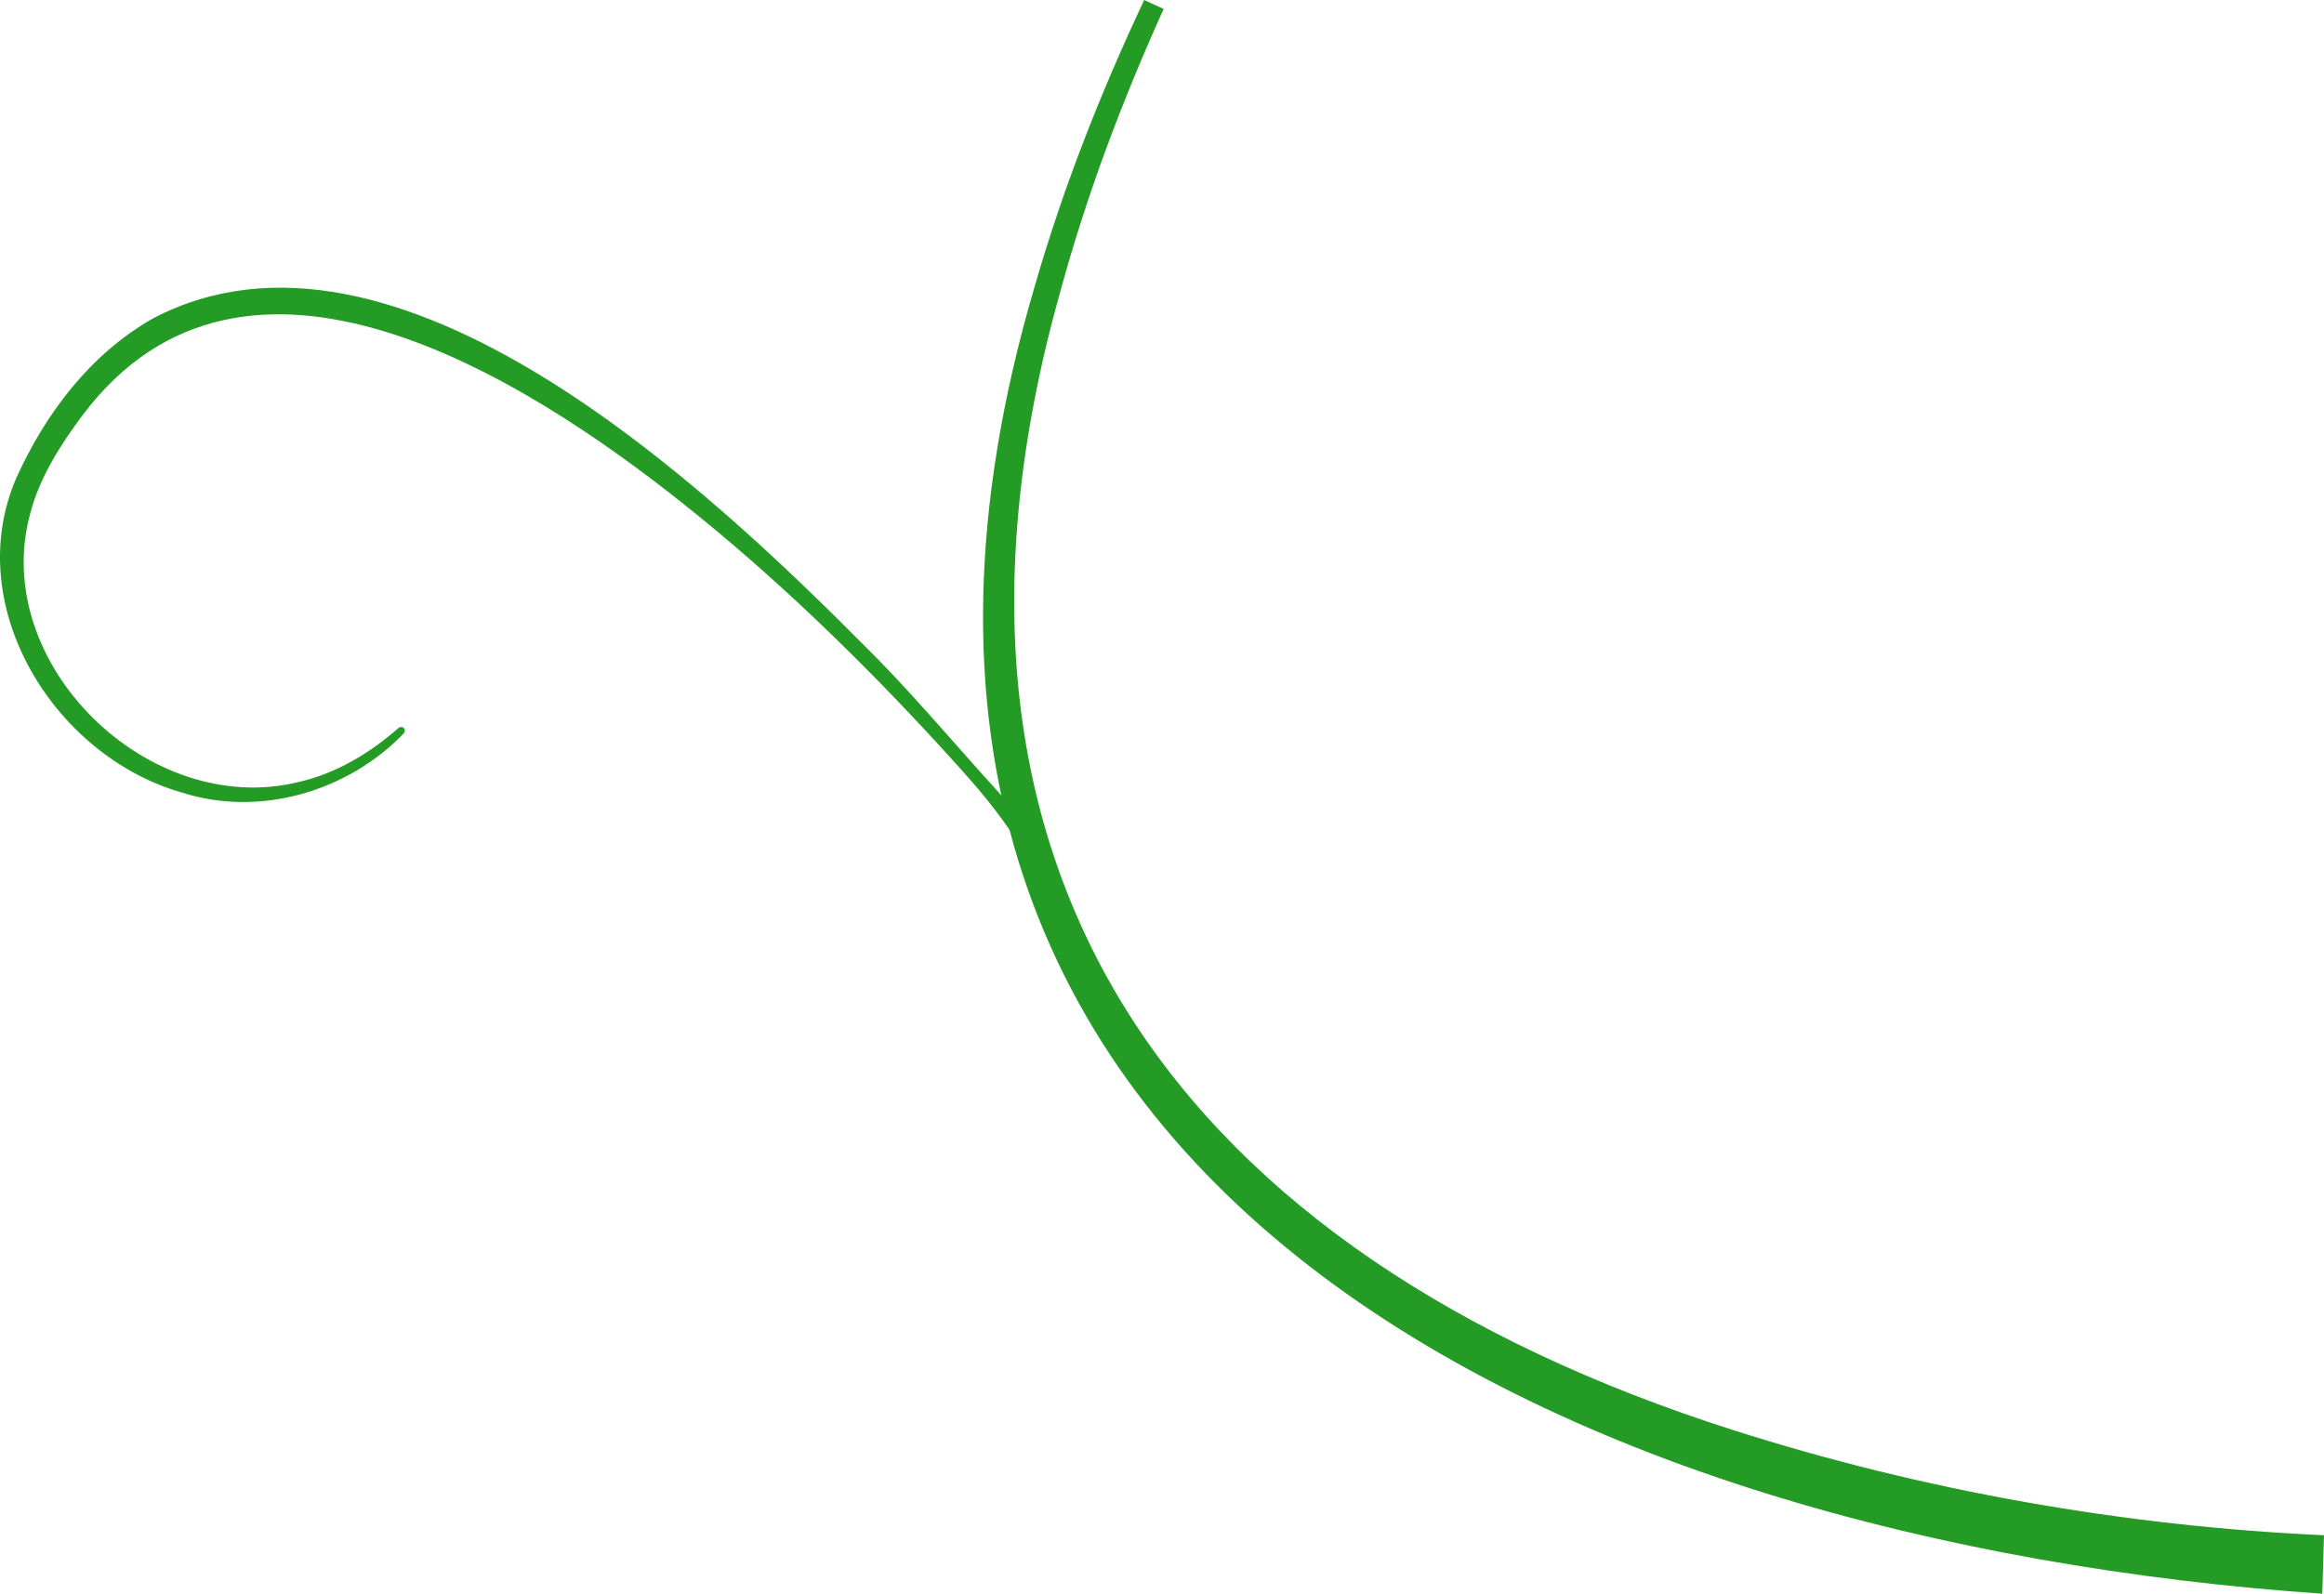 <?xml version="1.0" encoding="UTF-8"?><svg id="a" xmlns="http://www.w3.org/2000/svg" viewBox="0 0 249.036 170.81"><defs><style>.b{fill:#249b24;stroke-width:0px;}</style></defs><path class="b" d="m248.852,170.81c-80.992-5.605-166.271-44.305-137.968-140.14,3.035-10.555,7.07-20.775,11.725-30.67,0,0,2.085.961,2.085.961-4.465,9.876-8.295,20.039-11.121,30.462-17.488,62.414,13.158,103.018,72.156,121.85,20.407,6.515,41.927,10.293,63.306,11.269 0-0-.184,6.267-.184,6.267h0Z"/><path class="b" d="m108.516,89.458c-2.28-3.502-5.148-6.587-7.962-9.673-8.48-9.222-17.528-17.994-27.328-25.786-17.144-13.662-47.061-32.515-64.36-9.523-2.382,3.179-4.626,6.692-5.631,10.565-4.379,16.097,12.719,32.731,28.768,28.77,4.023-.91,7.616-3.084,10.703-5.79.168-.155.434-.139.582.036.137.162.123.402-.025.548-5.987,6.219-15.415,9.016-23.768,6.337-13.683-3.887-23.68-19.981-17.75-33.713,3.147-6.941,7.927-13.294,14.687-17.124,25.937-13.543,59.482,18.25,76.59,35.486,5.976,5.971,11.205,12.516,17.057,18.619.94,1.029-.651,2.502-1.563,1.247h0Z"/></svg>
